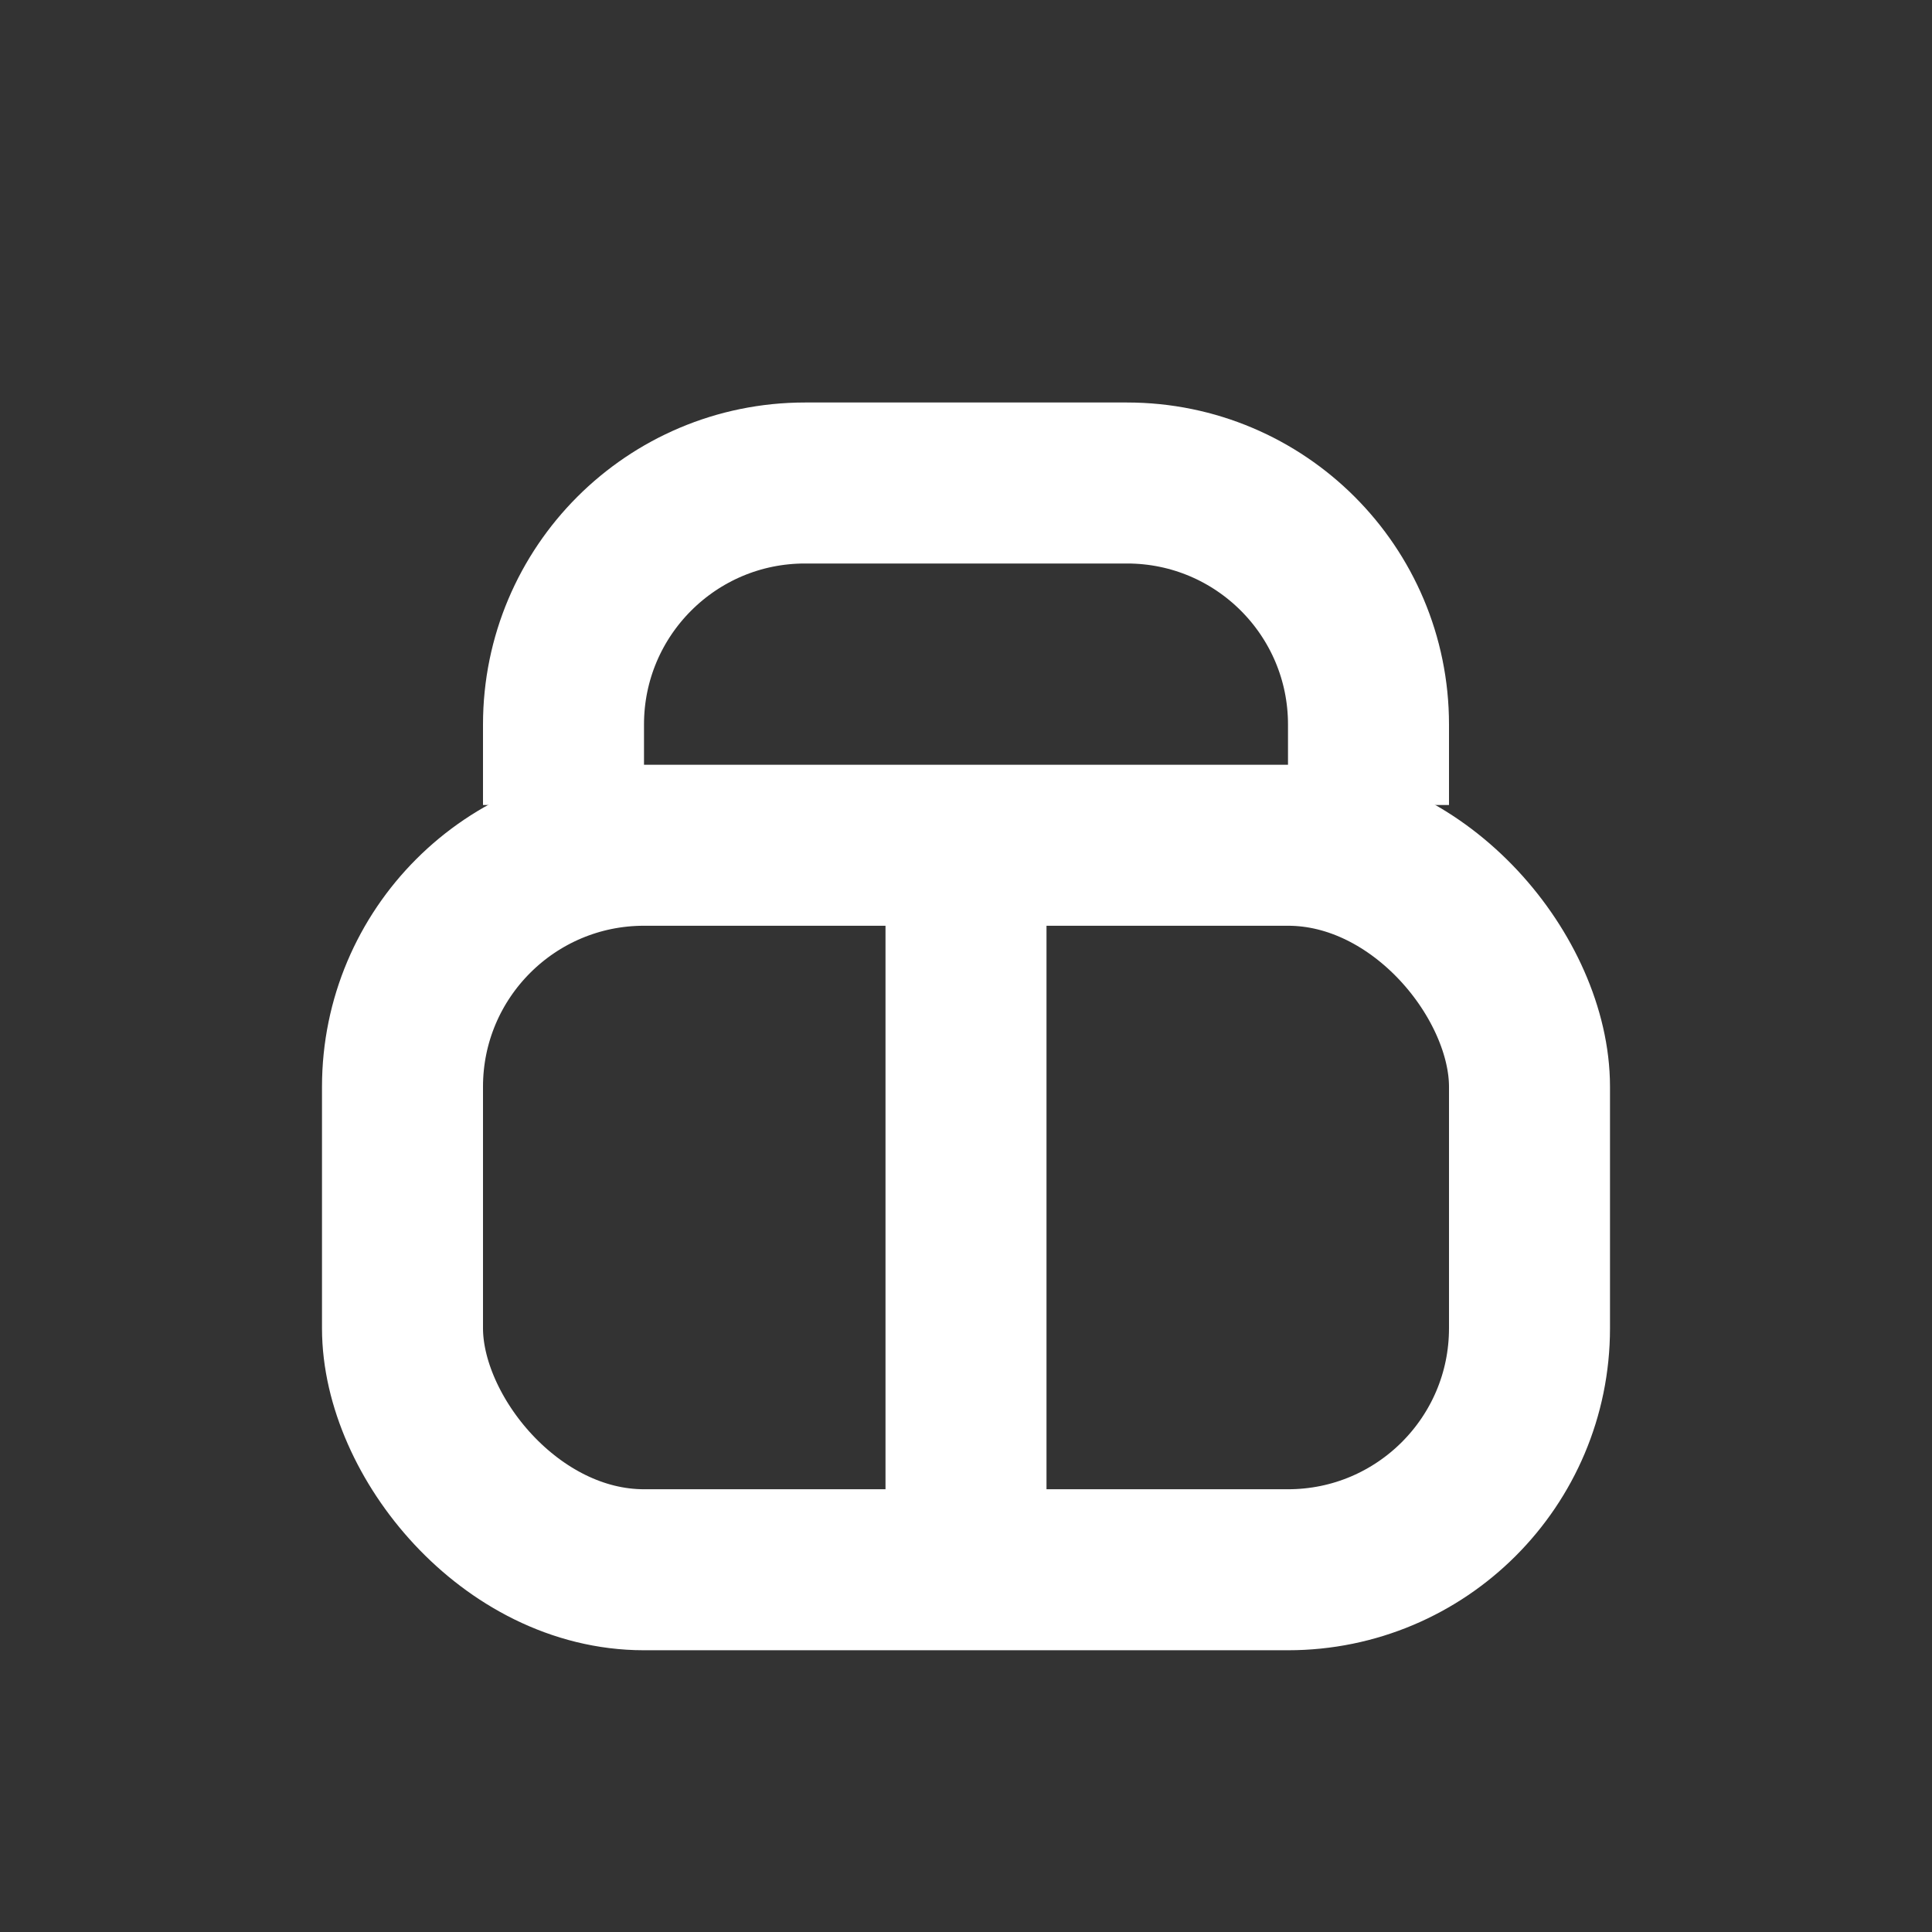 <svg width="48" height="48" viewBox="0 0 48 48" fill="none" xmlns="http://www.w3.org/2000/svg">
<rect x="0" y="0" width="48" height="48" fill="#333333" stroke="none"/>
<rect x="10" y="21" width="28" height="18" rx="6" stroke="white" stroke-width="4"/>
<path d="M24 24L24 37" stroke="white" stroke-width="4" stroke-miterlimit="10" stroke-linecap="square" stroke-linejoin="round"/>
<path d="M34 18V18C34 14.686 31.314 12 28 12H20C16.686 12 14 14.686 14 18V18" stroke="white" stroke-width="4" stroke-linecap="square"/>
</svg>
